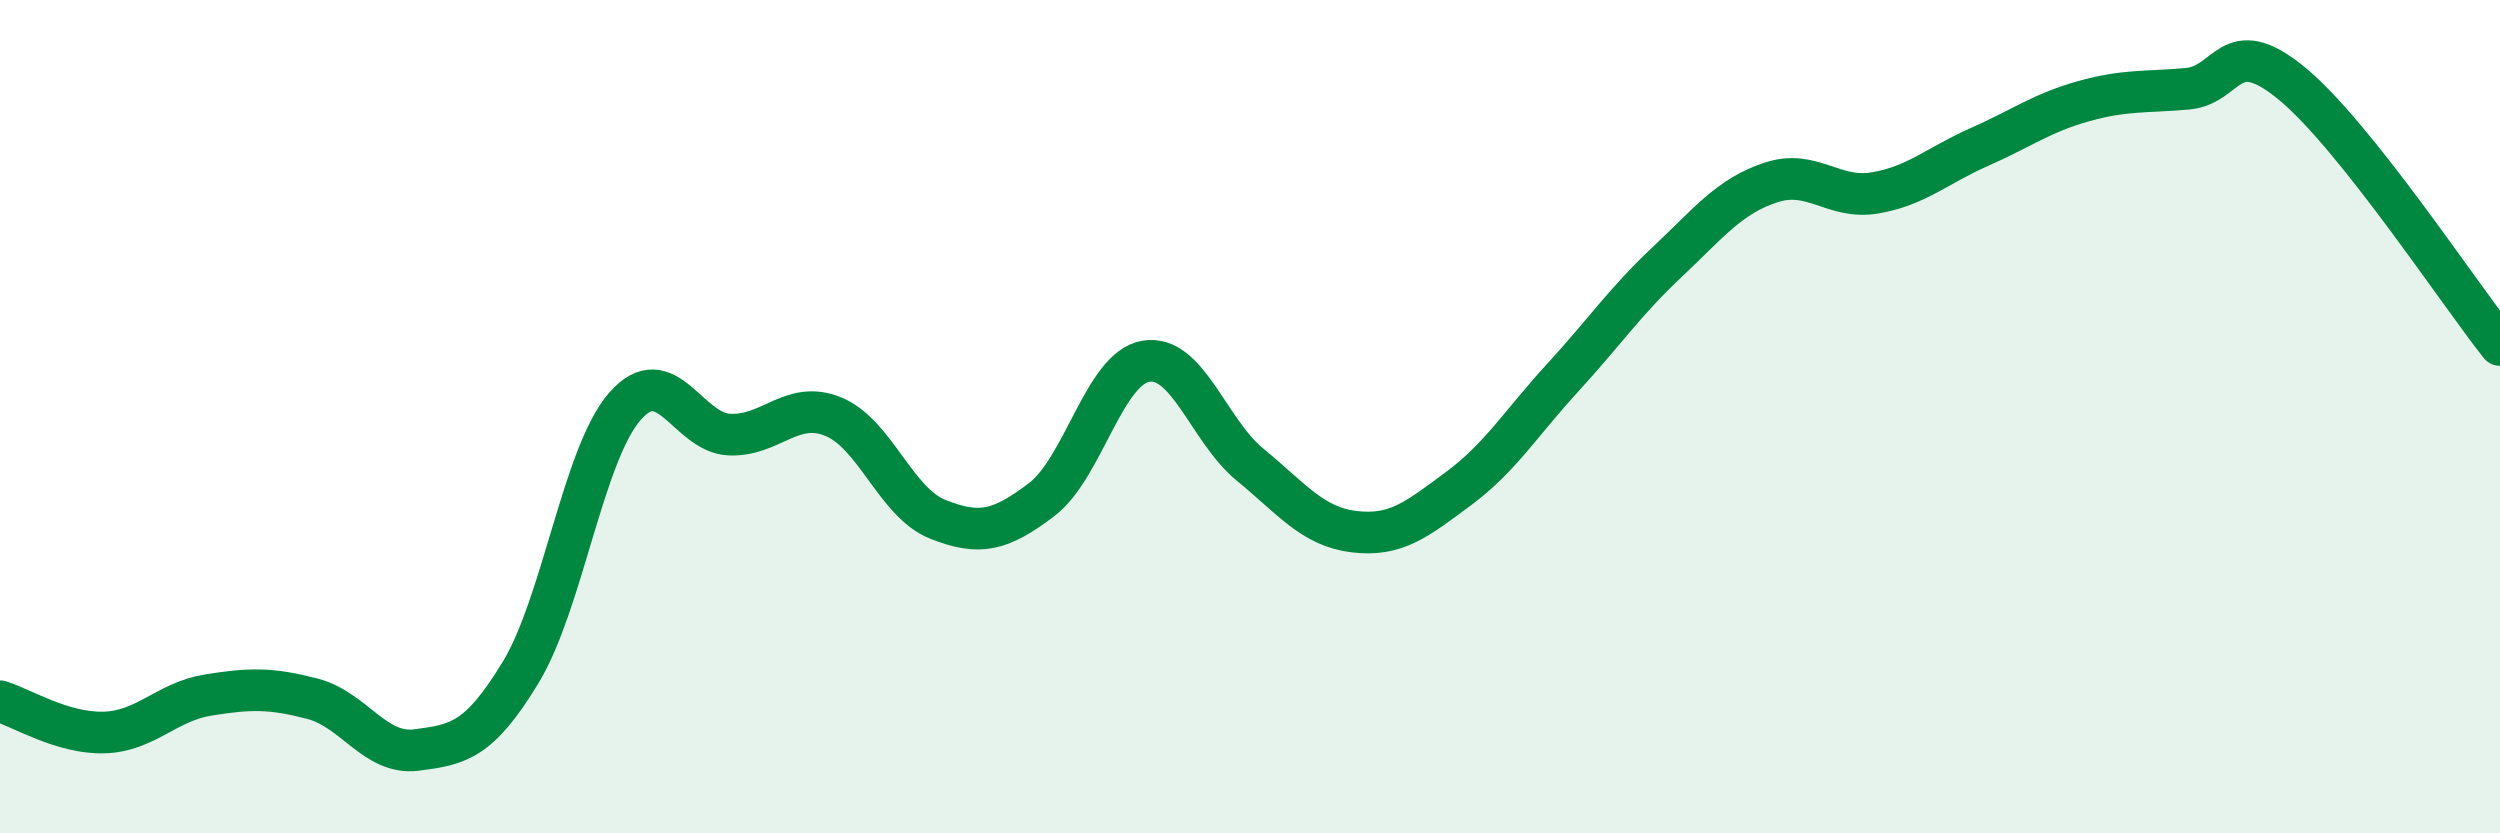 
    <svg width="60" height="20" viewBox="0 0 60 20" xmlns="http://www.w3.org/2000/svg">
      <path
        d="M 0,16.83 C 0.5,16.98 1.5,17.61 2.5,17.58 C 3.5,17.55 4,16.84 5,16.68 C 6,16.52 6.5,16.51 7.5,16.77 C 8.5,17.03 9,18.13 10,18 C 11,17.87 11.5,17.78 12.5,16.13 C 13.5,14.48 14,10.89 15,9.75 C 16,8.61 16.5,10.38 17.5,10.43 C 18.5,10.48 19,9.59 20,10 C 21,10.41 21.5,12.06 22.5,12.46 C 23.5,12.86 24,12.75 25,11.99 C 26,11.23 26.5,8.84 27.5,8.67 C 28.5,8.5 29,10.33 30,11.15 C 31,11.97 31.5,12.64 32.5,12.76 C 33.5,12.88 34,12.47 35,11.73 C 36,10.99 36.5,10.16 37.5,9.07 C 38.5,7.98 39,7.24 40,6.3 C 41,5.36 41.5,4.71 42.5,4.38 C 43.5,4.05 44,4.8 45,4.63 C 46,4.46 46.5,3.97 47.5,3.53 C 48.5,3.09 49,2.71 50,2.43 C 51,2.15 51.5,2.22 52.5,2.13 C 53.5,2.04 53.5,0.77 55,2 C 56.5,3.23 59,7.02 60,8.28L60 20L0 20Z"
        fill="#008740"
        opacity="0.1"
        stroke-linecap="round"
        stroke-linejoin="round"
      />
      <path
        d="M 0,16.83 C 0.5,16.98 1.5,17.61 2.5,17.58 C 3.5,17.55 4,16.84 5,16.68 C 6,16.52 6.5,16.51 7.5,16.77 C 8.5,17.03 9,18.13 10,18 C 11,17.87 11.5,17.78 12.5,16.13 C 13.5,14.48 14,10.89 15,9.75 C 16,8.61 16.5,10.38 17.5,10.43 C 18.5,10.48 19,9.59 20,10 C 21,10.41 21.5,12.06 22.5,12.46 C 23.5,12.86 24,12.75 25,11.99 C 26,11.23 26.5,8.84 27.5,8.67 C 28.5,8.5 29,10.33 30,11.15 C 31,11.97 31.5,12.64 32.5,12.76 C 33.5,12.88 34,12.47 35,11.73 C 36,10.99 36.5,10.16 37.5,9.07 C 38.5,7.98 39,7.24 40,6.3 C 41,5.36 41.5,4.71 42.5,4.38 C 43.5,4.05 44,4.8 45,4.63 C 46,4.46 46.5,3.97 47.5,3.53 C 48.5,3.09 49,2.71 50,2.43 C 51,2.15 51.5,2.22 52.5,2.13 C 53.5,2.04 53.5,0.77 55,2 C 56.5,3.23 59,7.02 60,8.28"
        stroke="#008740"
        stroke-width="1"
        fill="none"
        stroke-linecap="round"
        stroke-linejoin="round"
      />
    </svg>
  